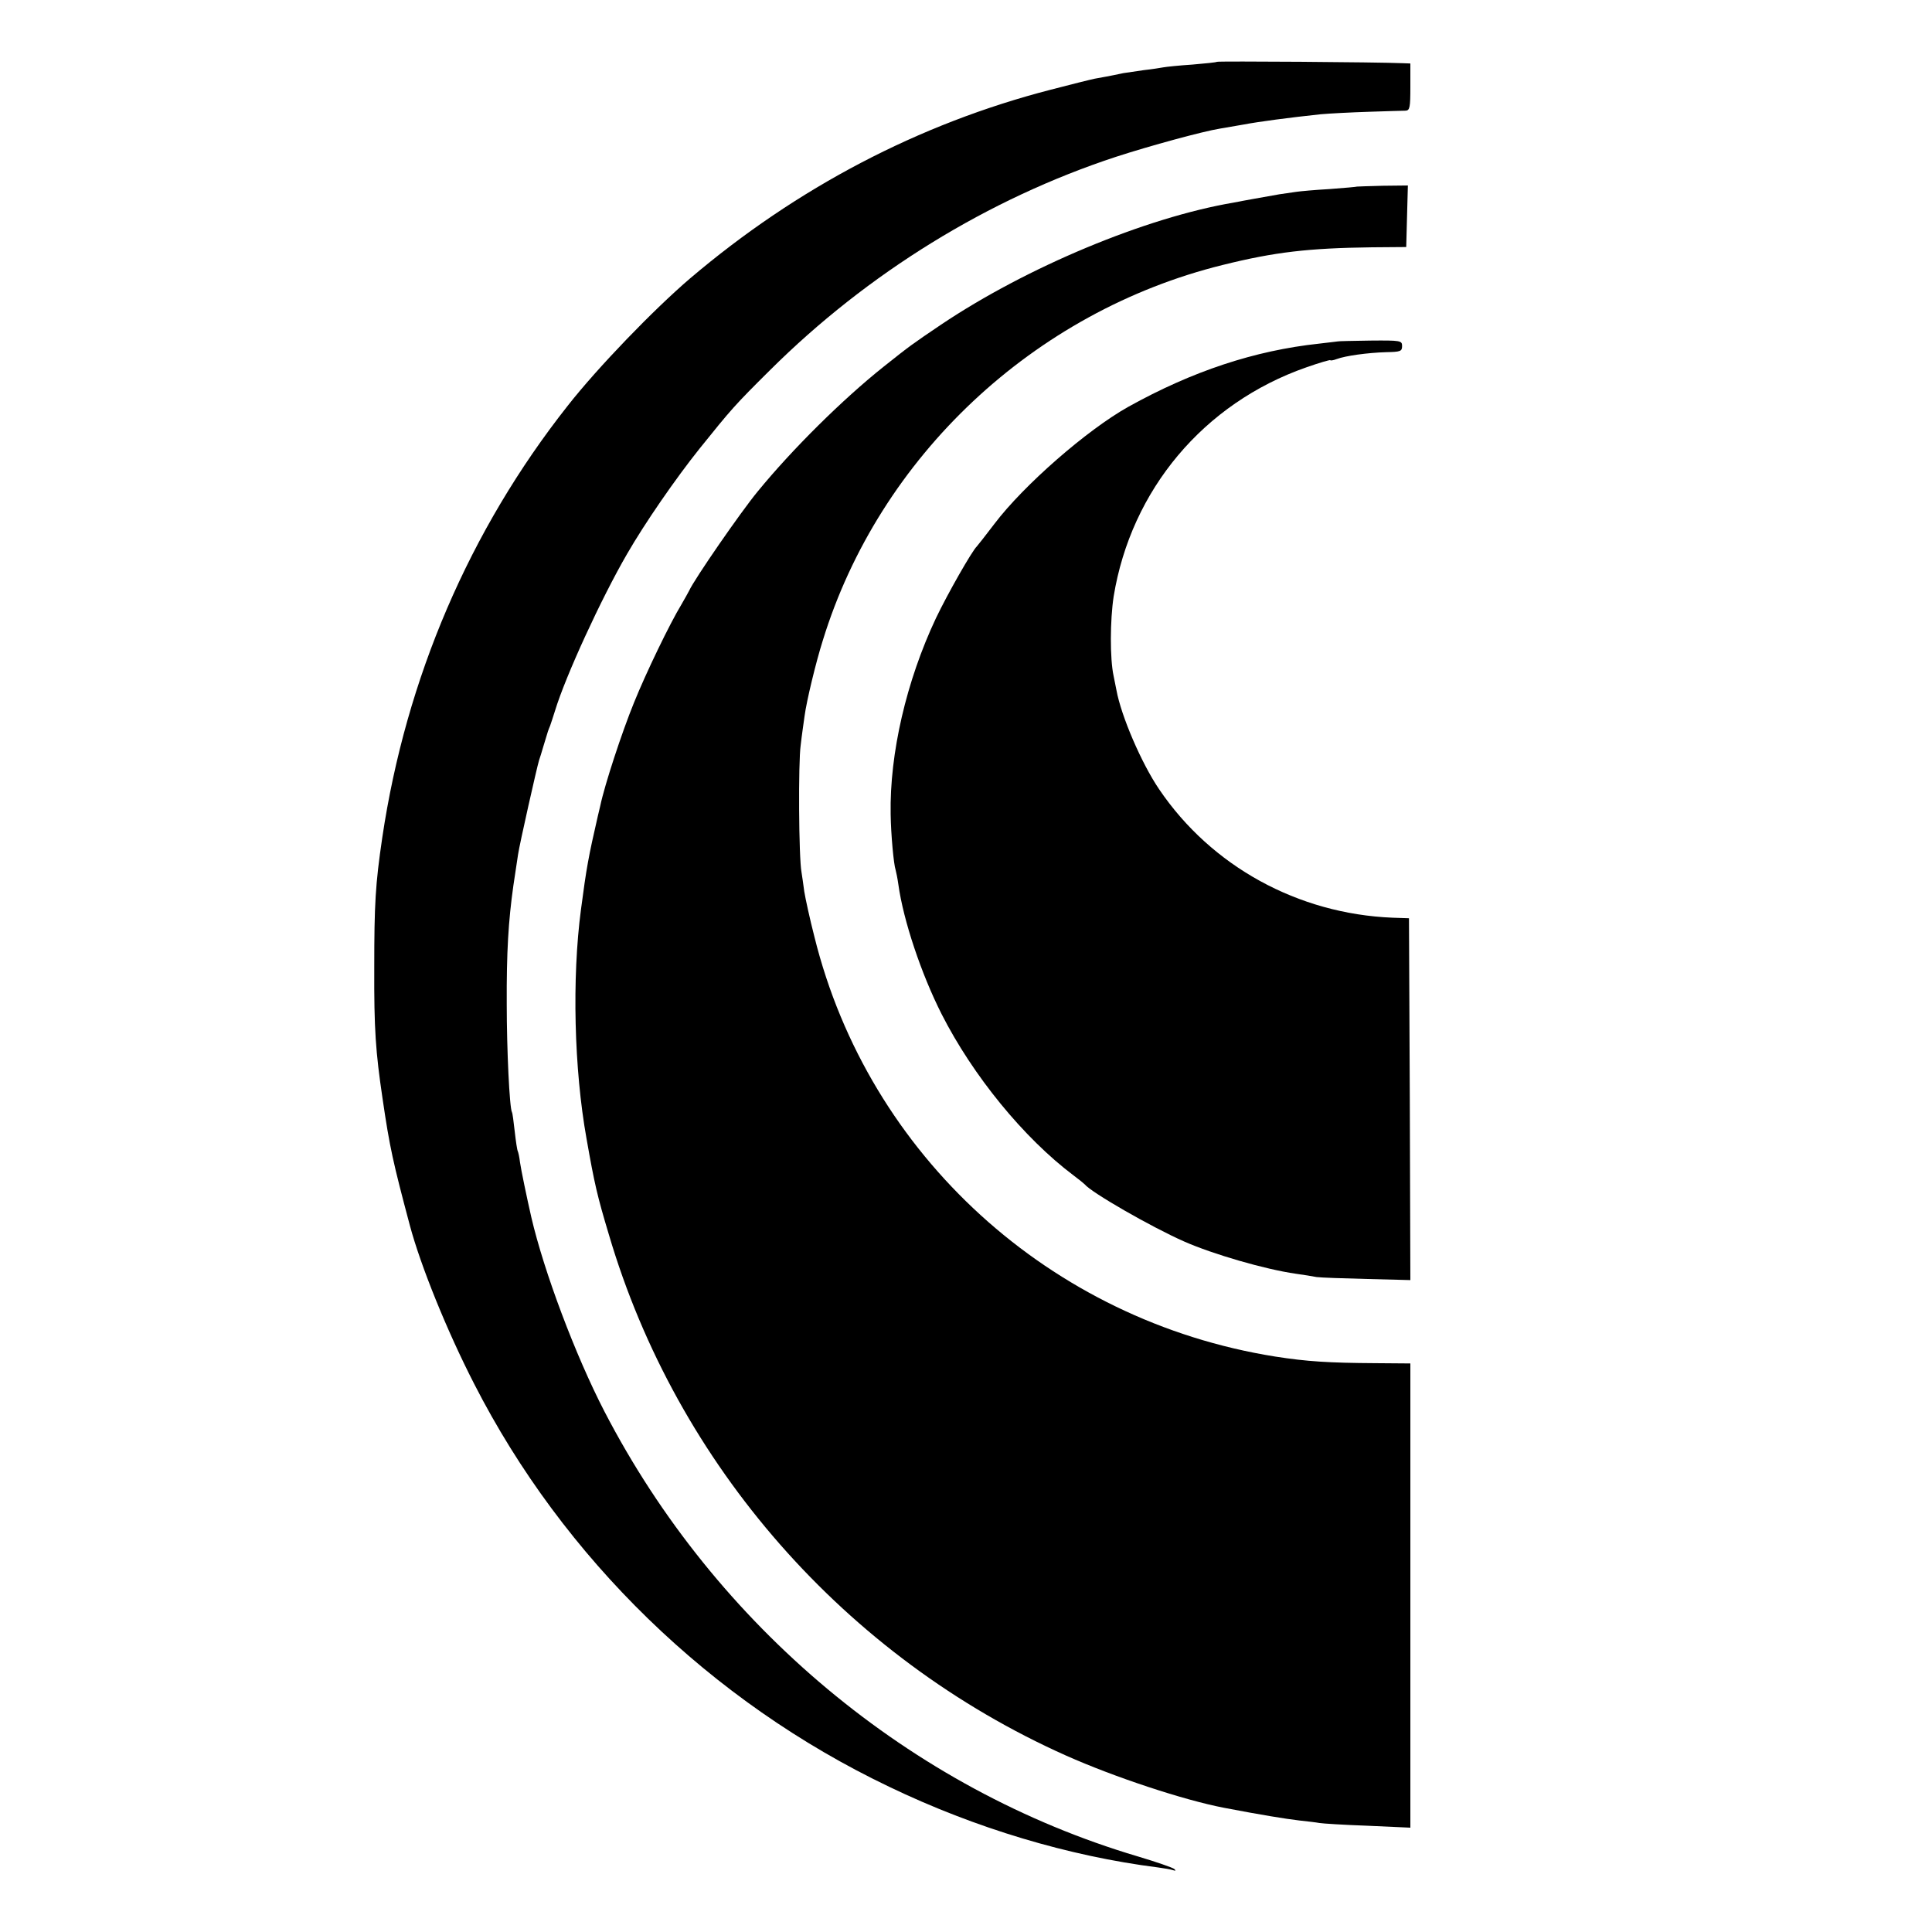 <?xml version="1.0" standalone="no"?>
<!DOCTYPE svg PUBLIC "-//W3C//DTD SVG 20010904//EN"
 "http://www.w3.org/TR/2001/REC-SVG-20010904/DTD/svg10.dtd">
<svg version="1.0" xmlns="http://www.w3.org/2000/svg"
 width="700pt" height="700pt" viewBox="0 0 700 700"
 preserveAspectRatio="xMidYMid meet">
<g transform="translate(0,700) scale(0.1,-0.1)"
fill="#000000" stroke="none">
<path d="M4409 6776 c-2 -2 -42 -6 -89 -10 -47 -3 -94 -8 -105 -10 -11 -2 -42
-7 -70 -10 -27 -4 -61 -9 -75 -11 -56 -12 -76 -15 -103 -20 -15 -3 -87 -21
-160 -40 -477 -123 -920 -355 -1307 -684 -131 -112 -334 -322 -443 -461 -356
-451 -586 -987 -672 -1565 -25 -169 -29 -242 -29 -470 -1 -224 5 -306 30 -475
26 -178 38 -231 99 -460 39 -146 134 -381 233 -574 323 -632 857 -1151 1504
-1460 312 -150 650 -251 973 -292 22 -3 47 -7 55 -10 10 -3 11 -2 5 4 -5 5
-66 26 -133 46 -822 244 -1529 834 -1932 1612 -105 203 -219 506 -265 704 -16
70 -37 171 -41 199 -2 18 -6 36 -8 40 -2 3 -7 35 -11 71 -4 36 -8 67 -10 70
-9 15 -19 229 -19 390 -1 191 6 303 24 431 6 41 14 92 17 113 5 35 68 315 76
341 2 6 10 30 17 55 17 57 16 53 23 70 3 8 11 33 18 55 38 125 167 406 261
568 64 111 175 272 263 382 115 143 127 157 255 284 354 352 791 621 1254 773
123 40 314 92 376 102 19 3 58 10 87 15 52 10 165 25 278 37 33 3 112 7 175 9
63 2 123 4 133 4 15 1 17 12 17 86 l0 85 -27 1 c-93 4 -671 8 -674 5z"/>
<path d="M4917 6324 c-1 -1 -46 -5 -100 -9 -53 -3 -107 -8 -120 -10 -12 -2
-40 -6 -62 -9 -22 -4 -62 -11 -90 -16 -27 -5 -61 -11 -75 -14 -319 -54 -750
-234 -1060 -442 -105 -71 -111 -75 -209 -153 -148 -118 -330 -298 -456 -452
-61 -74 -229 -317 -248 -359 -4 -8 -17 -31 -28 -50 -42 -69 -128 -247 -172
-356 -44 -108 -106 -297 -122 -373 -3 -12 -7 -29 -9 -38 -34 -148 -41 -186
-61 -338 -33 -249 -25 -579 20 -830 29 -165 39 -208 81 -348 246 -835 857
-1531 1657 -1888 175 -78 426 -161 572 -189 136 -26 222 -40 273 -46 29 -3 62
-7 72 -9 11 -2 90 -7 175 -10 l155 -7 0 841 0 841 -127 1 c-168 1 -248 6 -363
24 -815 130 -1473 729 -1669 1520 -17 66 -33 140 -37 165 -3 25 -8 56 -10 70
-10 52 -12 398 -3 460 4 36 11 83 14 105 7 54 41 195 66 274 205 667 765 1192
1449 1361 189 47 311 61 540 64 l125 1 3 112 3 111 -91 -1 c-51 -1 -92 -3 -93
-3z"/>
<path d="M4847 5763 c-1 0 -31 -4 -67 -8 -234 -25 -460 -100 -692 -229 -150
-84 -379 -284 -485 -424 -32 -42 -61 -79 -64 -82 -17 -16 -105 -170 -148 -260
-107 -227 -168 -490 -164 -710 1 -73 11 -182 18 -202 2 -7 7 -31 10 -53 18
-130 83 -324 157 -470 113 -222 297 -448 478 -584 19 -14 37 -29 40 -32 23
-29 240 -154 360 -207 104 -46 293 -101 405 -117 28 -4 61 -9 75 -12 14 -2 96
-5 183 -7 l157 -4 -2 655 -3 656 -60 2 c-342 14 -656 186 -845 465 -64 94
-138 266 -155 360 -3 14 -7 36 -10 50 -14 63 -13 204 0 289 63 386 326 700
698 830 48 17 87 28 87 26 0 -2 10 -1 23 4 32 12 112 23 179 25 52 1 58 3 58
22 0 20 -4 21 -116 20 -64 -1 -116 -2 -117 -3z"/>
</g>
</svg>
